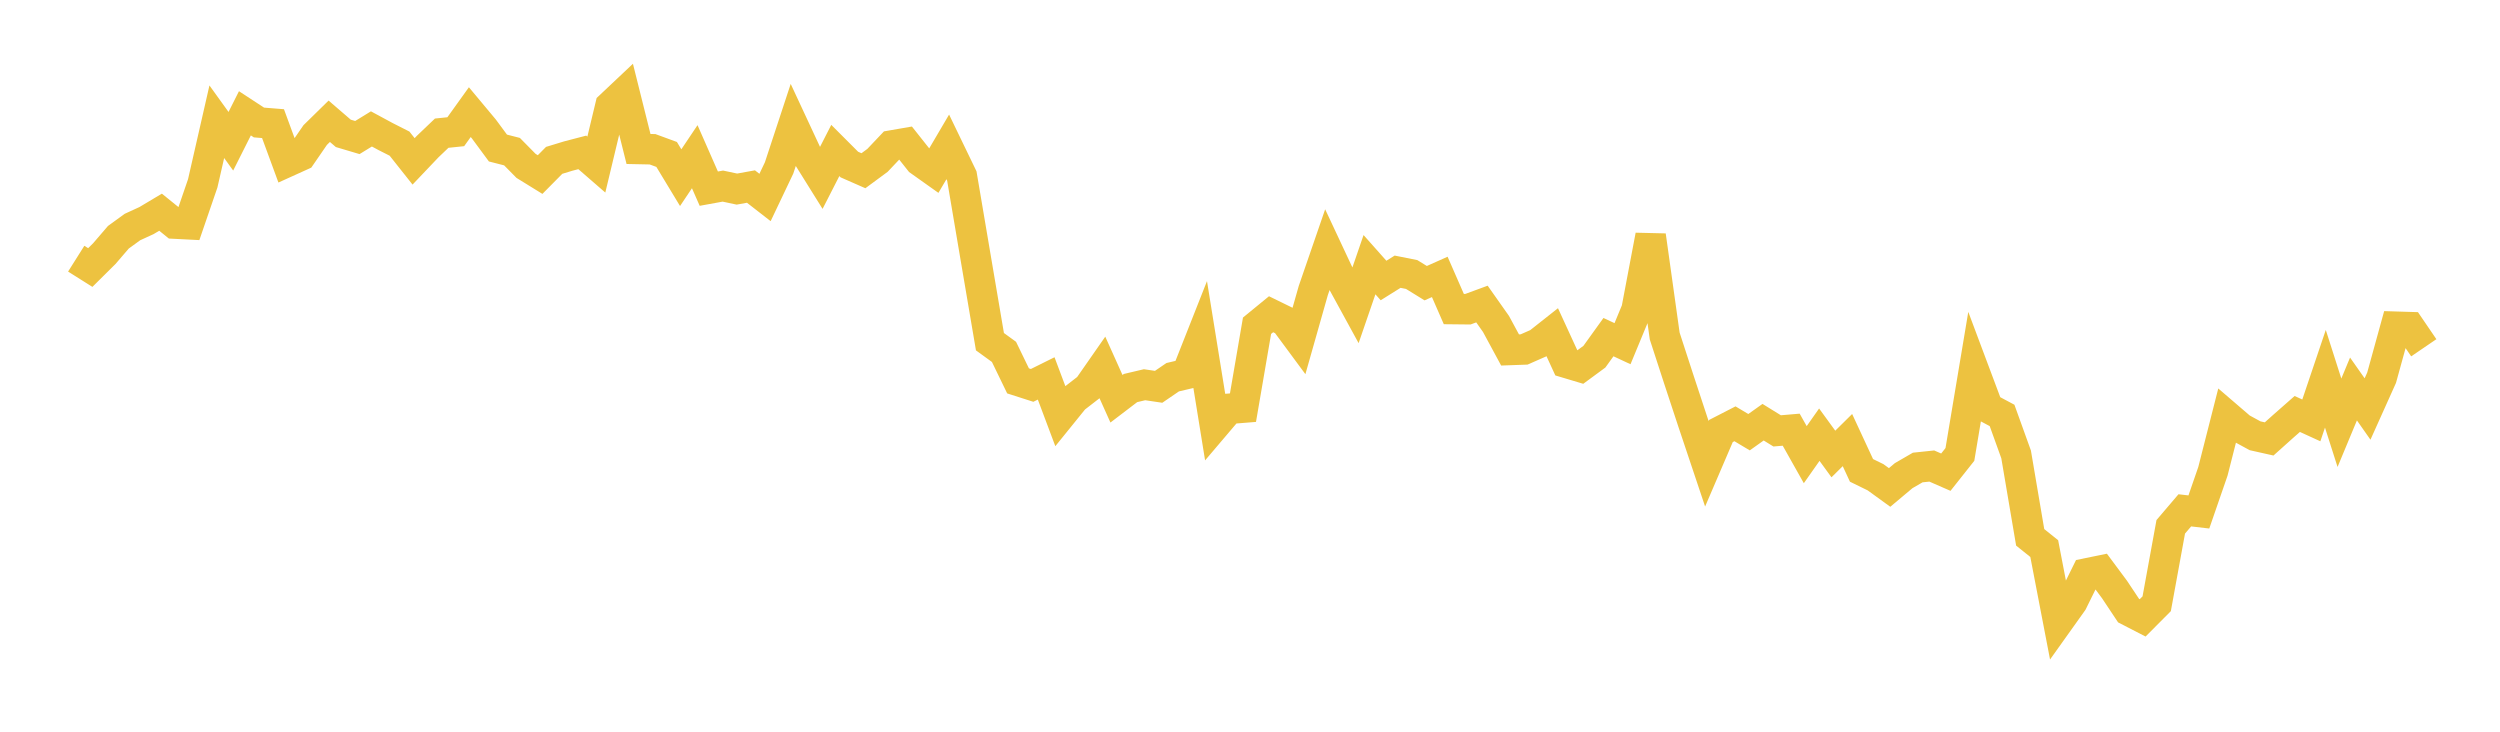 <svg width="164" height="48" xmlns="http://www.w3.org/2000/svg" xmlns:xlink="http://www.w3.org/1999/xlink"><path fill="none" stroke="rgb(237,194,64)" stroke-width="2" d="M5,16.969L5.922,17.55L6.844,16.636L7.766,15.563L8.689,14.893L9.611,14.47L10.533,13.92L11.455,14.667L12.377,14.714L13.299,12.027L14.222,7.986L15.144,9.266L16.066,7.433L16.988,8.036L17.91,8.11L18.832,10.619L19.754,10.201L20.677,8.859L21.599,7.955L22.521,8.749L23.443,9.023L24.365,8.457L25.287,8.955L26.21,9.423L27.132,10.586L28.054,9.616L28.976,8.736L29.898,8.641L30.82,7.356L31.743,8.462L32.665,9.711L33.587,9.947L34.509,10.882L35.431,11.451L36.353,10.519L37.275,10.238L38.198,9.997L39.12,10.797L40.042,6.952L40.964,6.082L41.886,9.773L42.808,9.792L43.731,10.131L44.653,11.655L45.575,10.279L46.497,12.376L47.419,12.208L48.341,12.404L49.263,12.237L50.186,12.955L51.108,11.017L52.03,8.217L52.952,10.197L53.874,11.675L54.796,9.871L55.719,10.795L56.641,11.2L57.563,10.52L58.485,9.547L59.407,9.387L60.329,10.551L61.251,11.206L62.174,9.636L63.096,11.545L64.018,16.99L64.94,22.415L65.862,23.084L66.784,24.986L67.707,25.282L68.629,24.824L69.551,27.282L70.473,26.142L71.395,25.428L72.317,24.105L73.24,26.159L74.162,25.456L75.084,25.238L76.006,25.375L76.928,24.745L77.85,24.528L78.772,22.193L79.695,27.902L80.617,26.817L81.539,26.743L82.461,21.369L83.383,20.614L84.305,21.065L85.228,22.314L86.15,19.065L87.072,16.389L87.994,18.358L88.916,20.044L89.838,17.363L90.76,18.401L91.683,17.824L92.605,18.008L93.527,18.576L94.449,18.165L95.371,20.275L96.293,20.285L97.216,19.945L98.138,21.253L99.06,22.958L99.982,22.925L100.904,22.519L101.826,21.791L102.749,23.8L103.671,24.076L104.593,23.398L105.515,22.116L106.437,22.546L107.359,20.316L108.281,15.45L109.204,22.042L110.126,24.875L111.048,27.672L111.97,30.424L112.892,28.275L113.814,27.801L114.737,28.352L115.659,27.696L116.581,28.266L117.503,28.187L118.425,29.826L119.347,28.515L120.269,29.782L121.192,28.869L122.114,30.857L123.036,31.308L123.958,31.977L124.88,31.203L125.802,30.669L126.725,30.572L127.647,30.975L128.569,29.811L129.491,24.3L130.413,26.76L131.335,27.252L132.257,29.809L133.18,35.249L134.102,35.988L135.024,40.782L135.946,39.489L136.868,37.619L137.79,37.43L138.713,38.672L139.635,40.058L140.557,40.533L141.479,39.607L142.401,34.56L143.323,33.478L144.246,33.585L145.168,30.917L146.09,27.293L147.012,28.085L147.934,28.587L148.856,28.794L149.778,27.968L150.701,27.156L151.623,27.578L152.545,24.847L153.467,27.733L154.389,25.517L155.311,26.831L156.234,24.777L157.156,21.433L158.078,21.461L159,22.814"></path></svg>